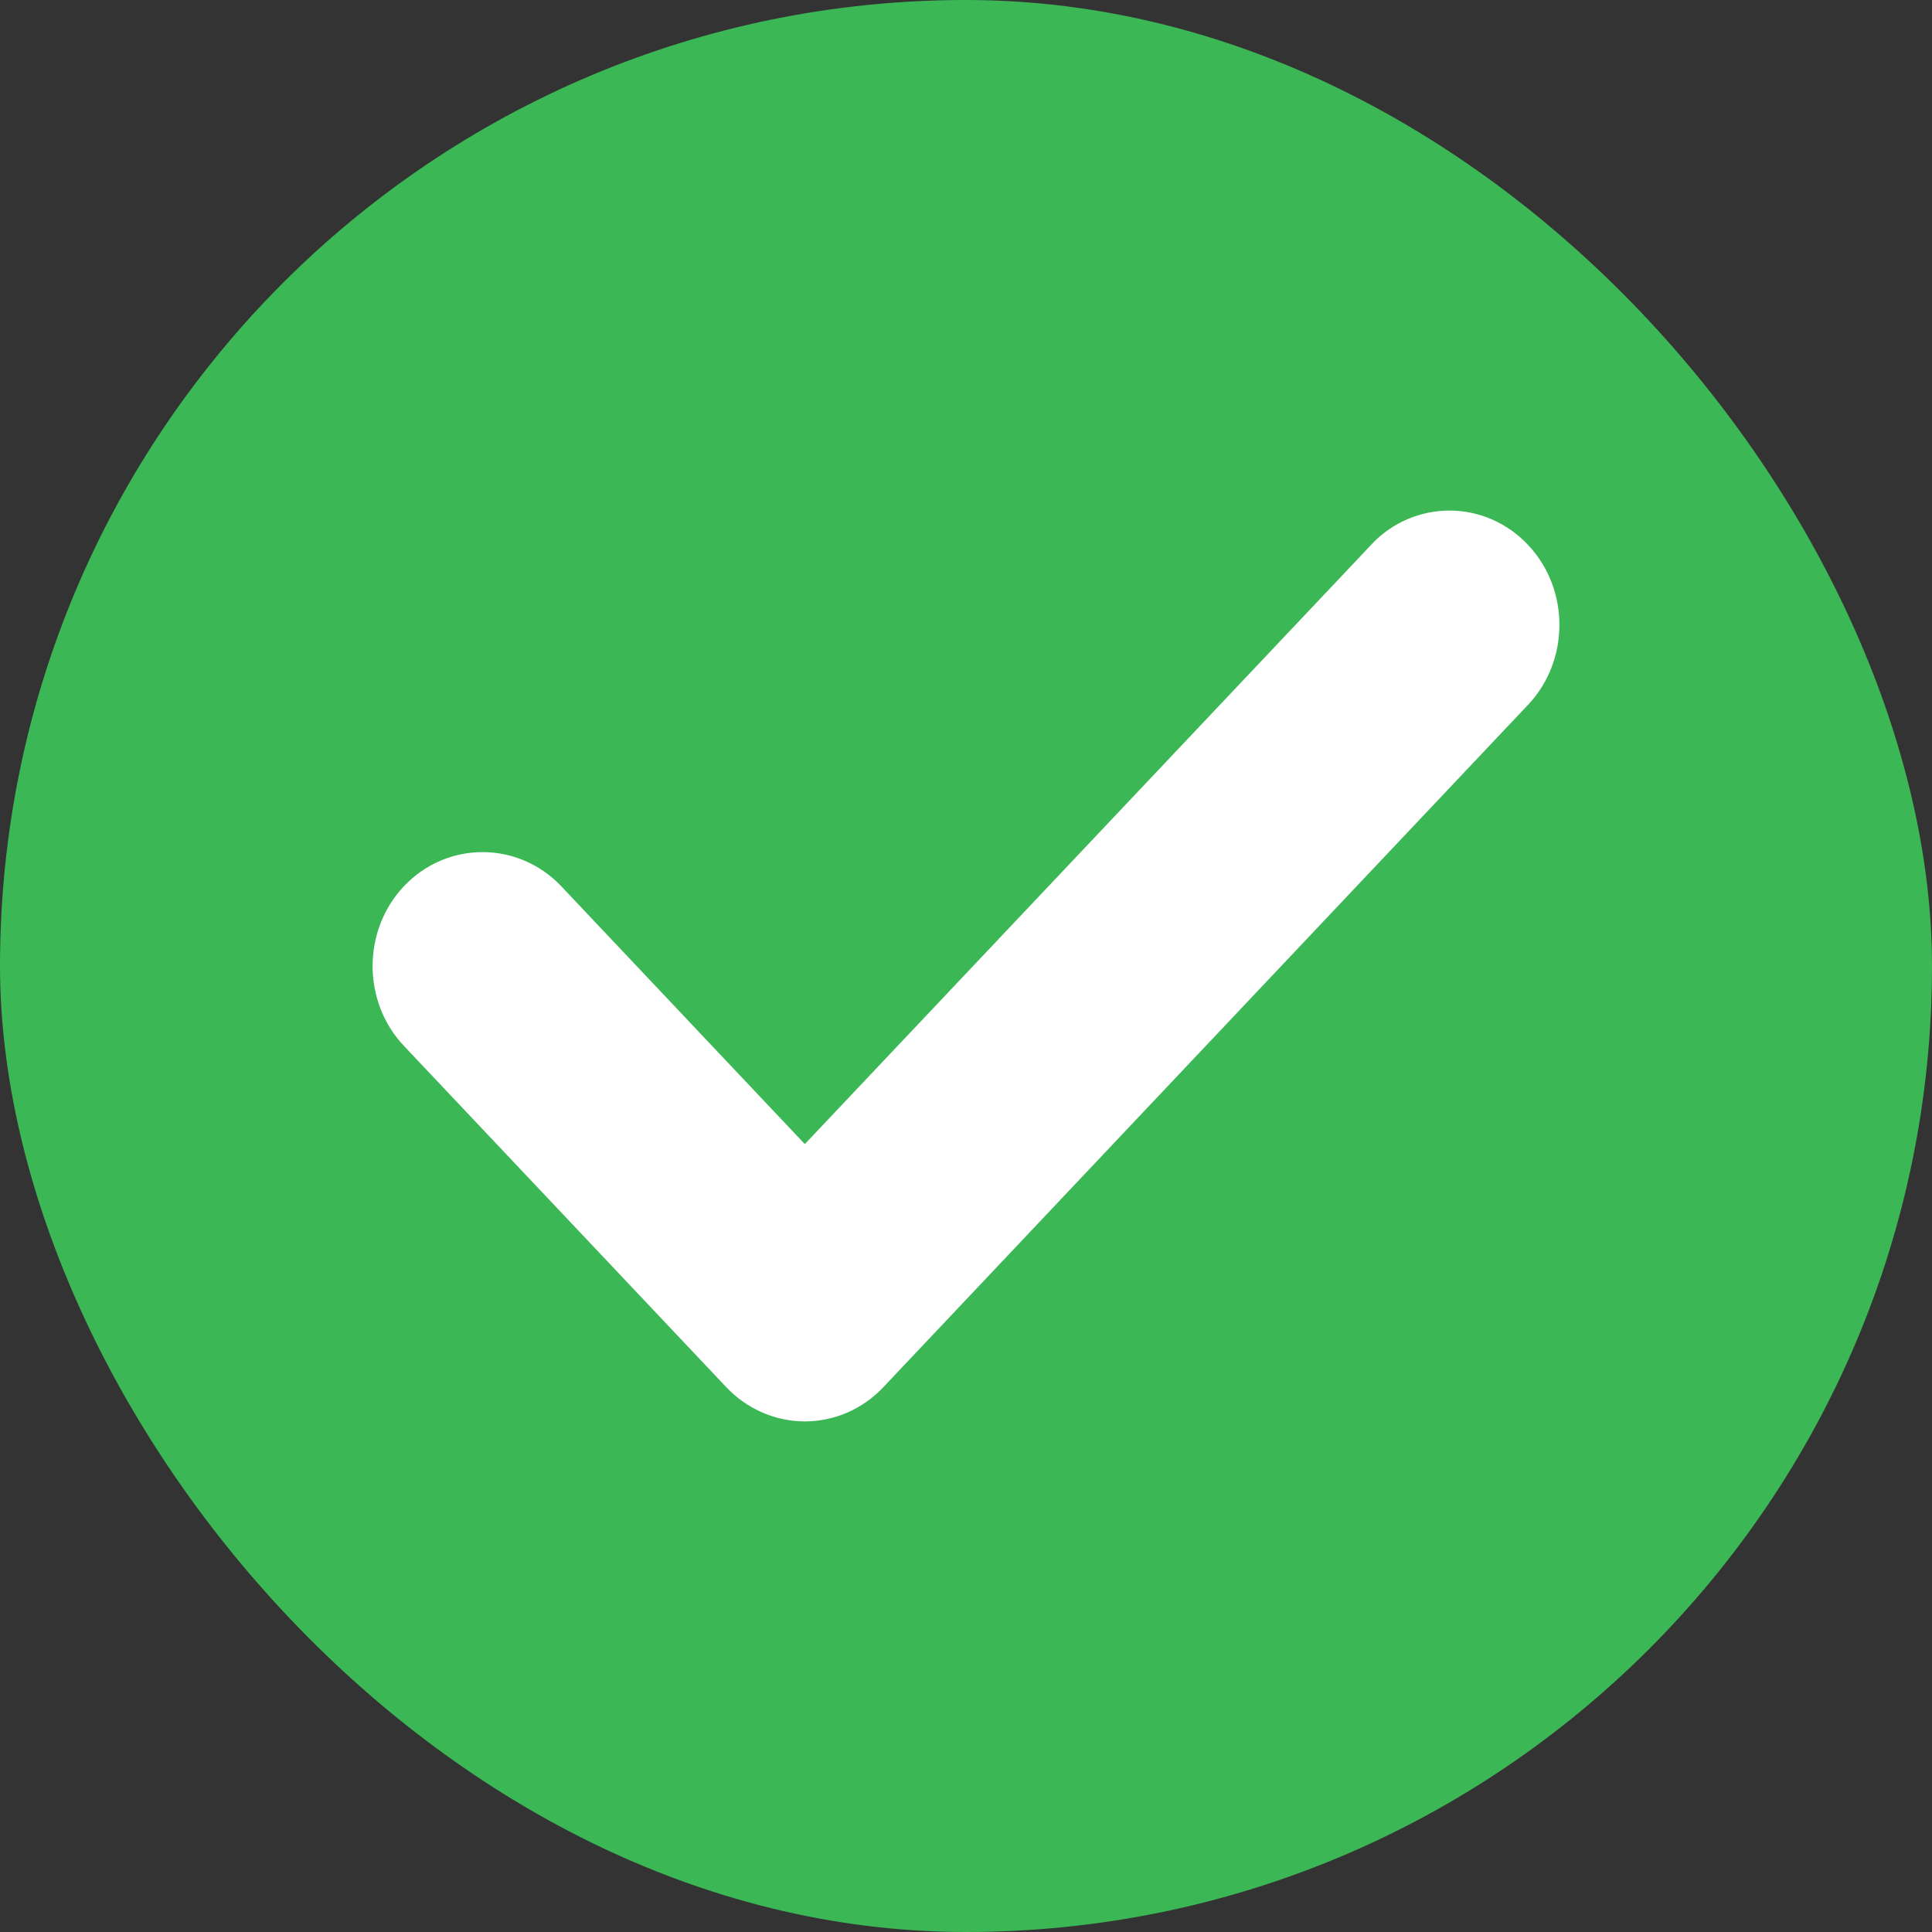 <svg width="14" height="14" viewBox="0 0 14 14" fill="none" xmlns="http://www.w3.org/2000/svg">
<rect x="0" y="0" width="14" height="14" fill="#333333" stroke="none"/>
<rect width="14" height="14" rx="7" fill="#3BB756"/>
<path d="M10.964 5.004C11.212 4.742 11.212 4.315 10.965 4.053C10.712 3.782 10.294 3.782 10.042 4.053C10.042 4.053 10.042 4.053 10.042 4.054L5.832 8.509L3.958 6.525C3.705 6.258 3.288 6.258 3.036 6.525C2.788 6.787 2.788 7.214 3.036 7.476L5.371 9.948C5.496 10.08 5.663 10.15 5.832 10.15C6.002 10.15 6.169 10.08 6.293 9.948L10.964 5.004Z" fill="white" stroke="white" stroke-width="0.3"/>
</svg>
